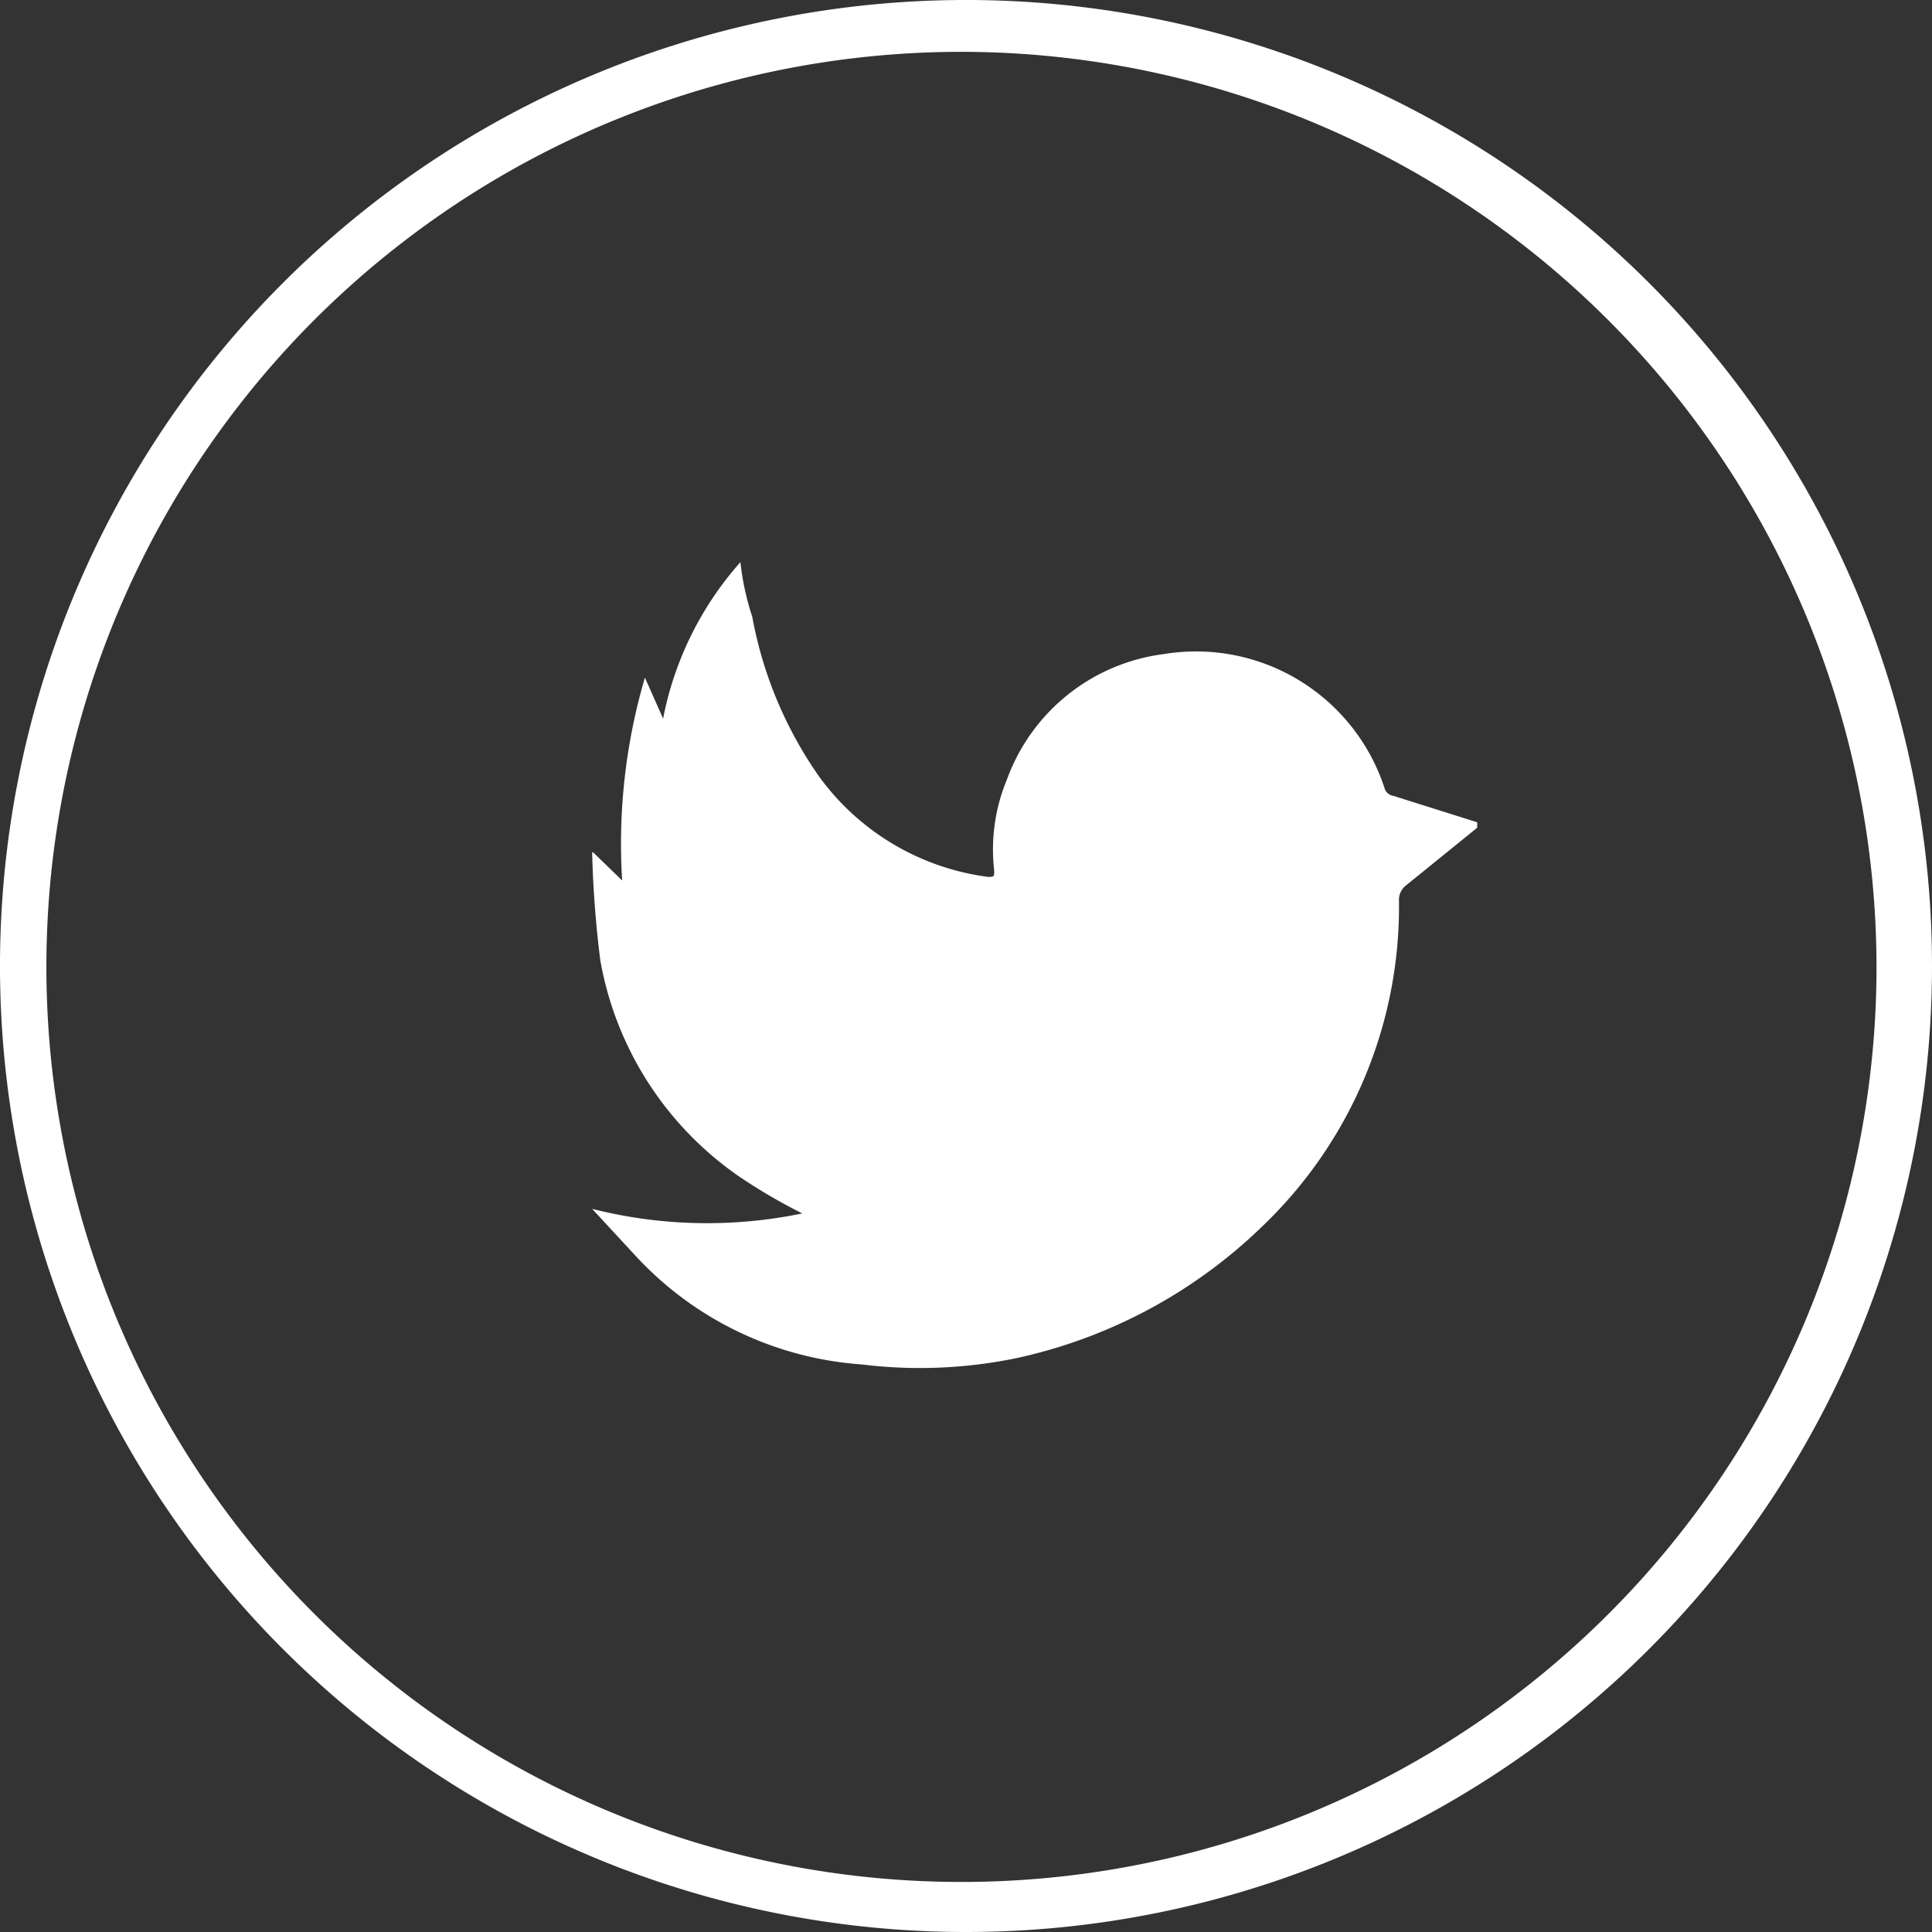<svg xmlns="http://www.w3.org/2000/svg" width="21.24" height="21.24" viewBox="0 0 21.24 21.24"><rect x="0" y="0" width="21.24" height="21.24" fill="#333333" stroke="none"/><defs><style>.b84c58c8-90f9-419e-9720-cfe5a46089a7{fill:#fff;}</style></defs><g id="ec54ac83-525e-42ea-acd4-b03a514f60b3" data-name="Capa 2"><g id="f5b6c887-e8ed-4e18-a88c-21fcbe59c746" data-name="Capa 1"><g id="f8e5a521-d08f-4ef1-9d82-103ca41663fc" data-name="bf54fb0e-422d-4896-9997-4a744ca15671"><g id="fdfc34a6-26c2-4eba-a59d-c70dff842da9" data-name="b339bfc5-ea2f-46f0-bec0-c863d549fdb0"><path class="b84c58c8-90f9-419e-9720-cfe5a46089a7" d="M6.52,9.37l.32.31a6.46,6.46,0,0,1,.25-2.23l.2.45a3.63,3.63,0,0,1,.85-1.72,2.91,2.91,0,0,0,.13.6A4.46,4.46,0,0,0,9,8.53a2.73,2.73,0,0,0,1.86,1.11c.07,0,.07,0,.07-.07a2,2,0,0,1,.14-1,2.12,2.12,0,0,1,1.73-1.38,2.18,2.18,0,0,1,2.42,1.47.12.12,0,0,0,.1.09l.92.29V9.1l-.79.64a.2.2,0,0,0-.07.16,4.86,4.86,0,0,1-1.49,3.57,5.58,5.58,0,0,1-2.71,1.46A5.24,5.24,0,0,1,9.47,15,3.74,3.74,0,0,1,7,13.82l-.49-.53a5.15,5.15,0,0,0,2.31.05,6.1,6.1,0,0,1-.7-.41,3.66,3.66,0,0,1-1.52-2.37,11.69,11.69,0,0,1-.09-1.19"/><path class="b84c58c8-90f9-419e-9720-cfe5a46089a7" d="M10.63,21.24A10.62,10.62,0,1,1,21.24,10.61v0A10.62,10.62,0,0,1,10.63,21.24m0-20.67a10.06,10.06,0,1,0,10,10.07h0A10.07,10.07,0,0,0,10.63.57"/></g></g></g></g></svg>